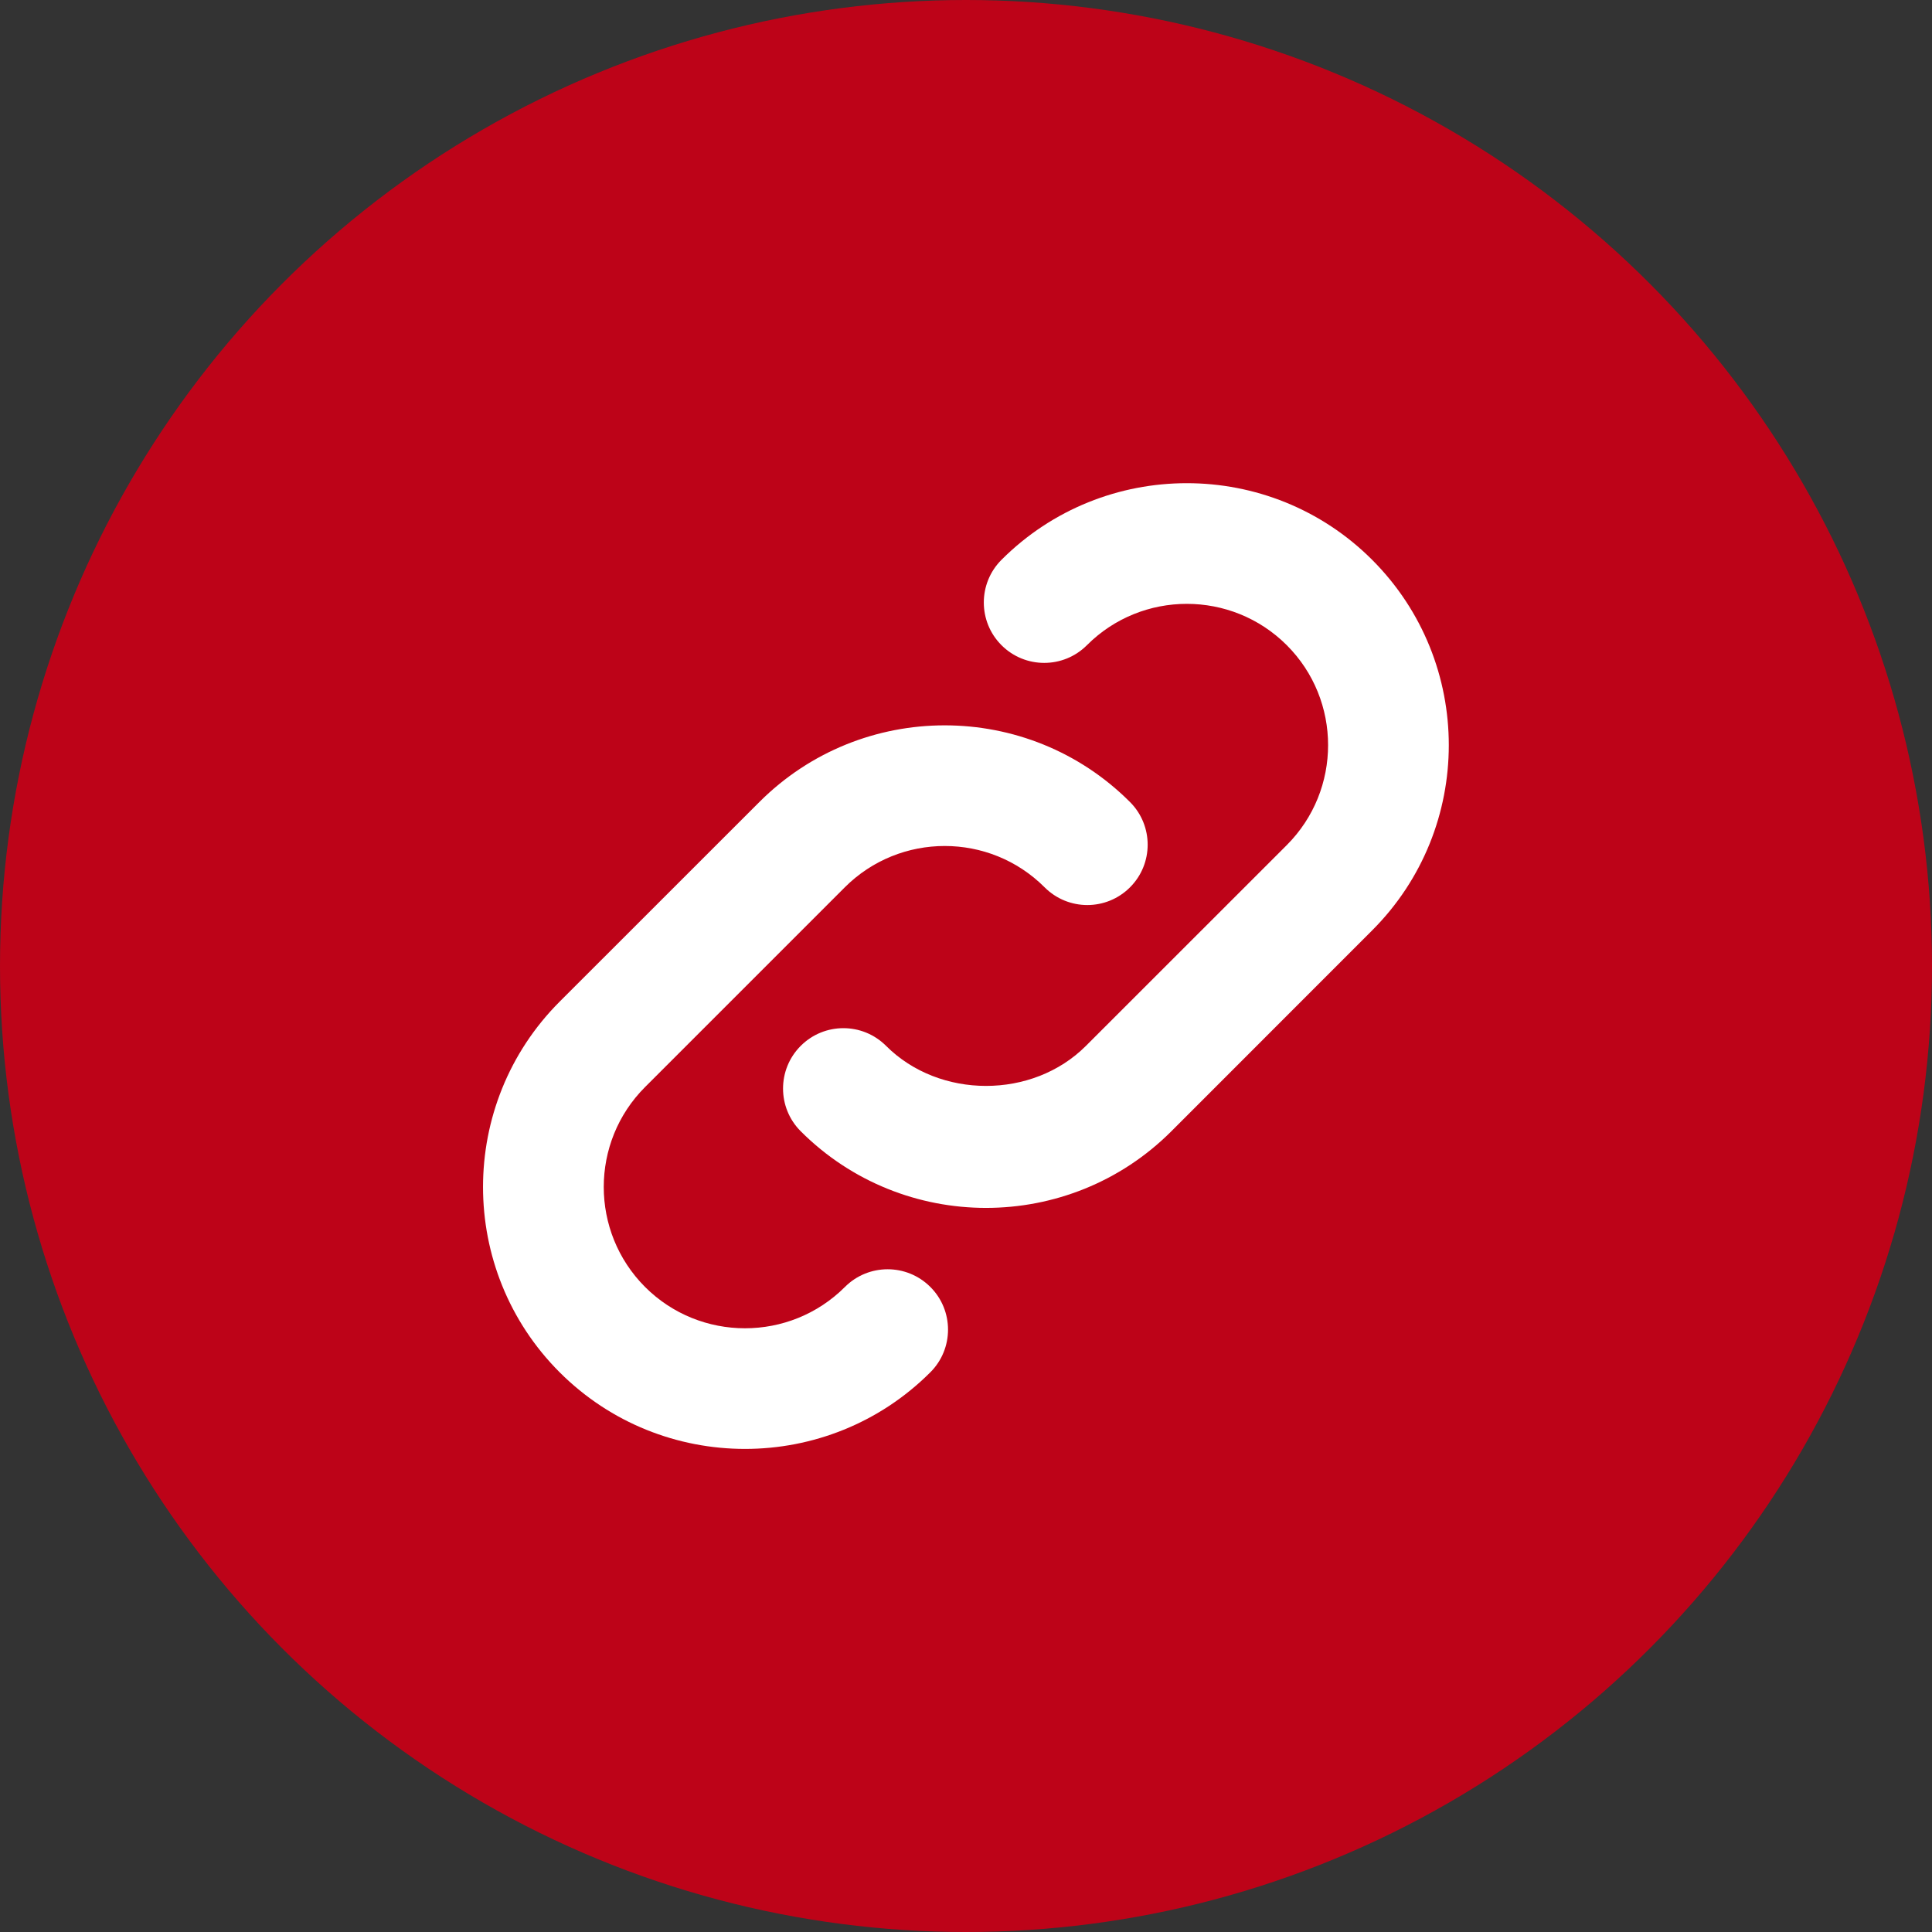 <svg width="24" height="24" viewBox="0 0 24 24" fill="none" xmlns="http://www.w3.org/2000/svg">
<rect x="0" y="0" width="24" height="24" fill="#333333" stroke="none"/>
<circle cx="12" cy="12" r="12" fill="#BD0318"/>
<g clip-path="url(#clip0_2136_9363)">
<path d="M9.947 14.053C9.654 13.76 9.654 13.285 9.947 12.992C10.24 12.699 10.714 12.699 11.007 12.992C11.67 13.655 12.827 13.656 13.49 12.992L15.985 10.498C16.669 9.813 16.669 8.699 15.985 8.015C15.3 7.33 14.186 7.33 13.502 8.015C13.209 8.308 12.734 8.308 12.441 8.015C12.148 7.722 12.148 7.247 12.441 6.954C13.71 5.685 15.776 5.685 17.045 6.954C18.315 8.224 18.315 10.289 17.045 11.558L14.551 14.053C13.916 14.688 13.082 15.005 12.249 15.005C11.415 15.005 10.581 14.687 9.947 14.053ZM9.255 17.999C10.088 17.999 10.922 17.682 11.557 17.047C11.85 16.755 11.85 16.279 11.557 15.987C11.264 15.694 10.789 15.694 10.496 15.987C9.811 16.672 8.697 16.671 8.013 15.987C7.329 15.302 7.329 14.188 8.013 13.504L10.494 11.023C11.179 10.338 12.293 10.338 12.977 11.023C13.27 11.316 13.744 11.316 14.037 11.023C14.33 10.731 14.33 10.255 14.037 9.963C12.768 8.693 10.703 8.693 9.433 9.963L6.952 12.443C5.683 13.713 5.683 15.778 6.952 17.047C7.587 17.682 8.421 17.999 9.255 17.999Z" fill="white"/>
</g>
<defs>
<clipPath id="clip0_2136_9363">
<rect width="12" height="12" fill="white" transform="translate(6 6)"/>
</clipPath>
</defs>
</svg>
